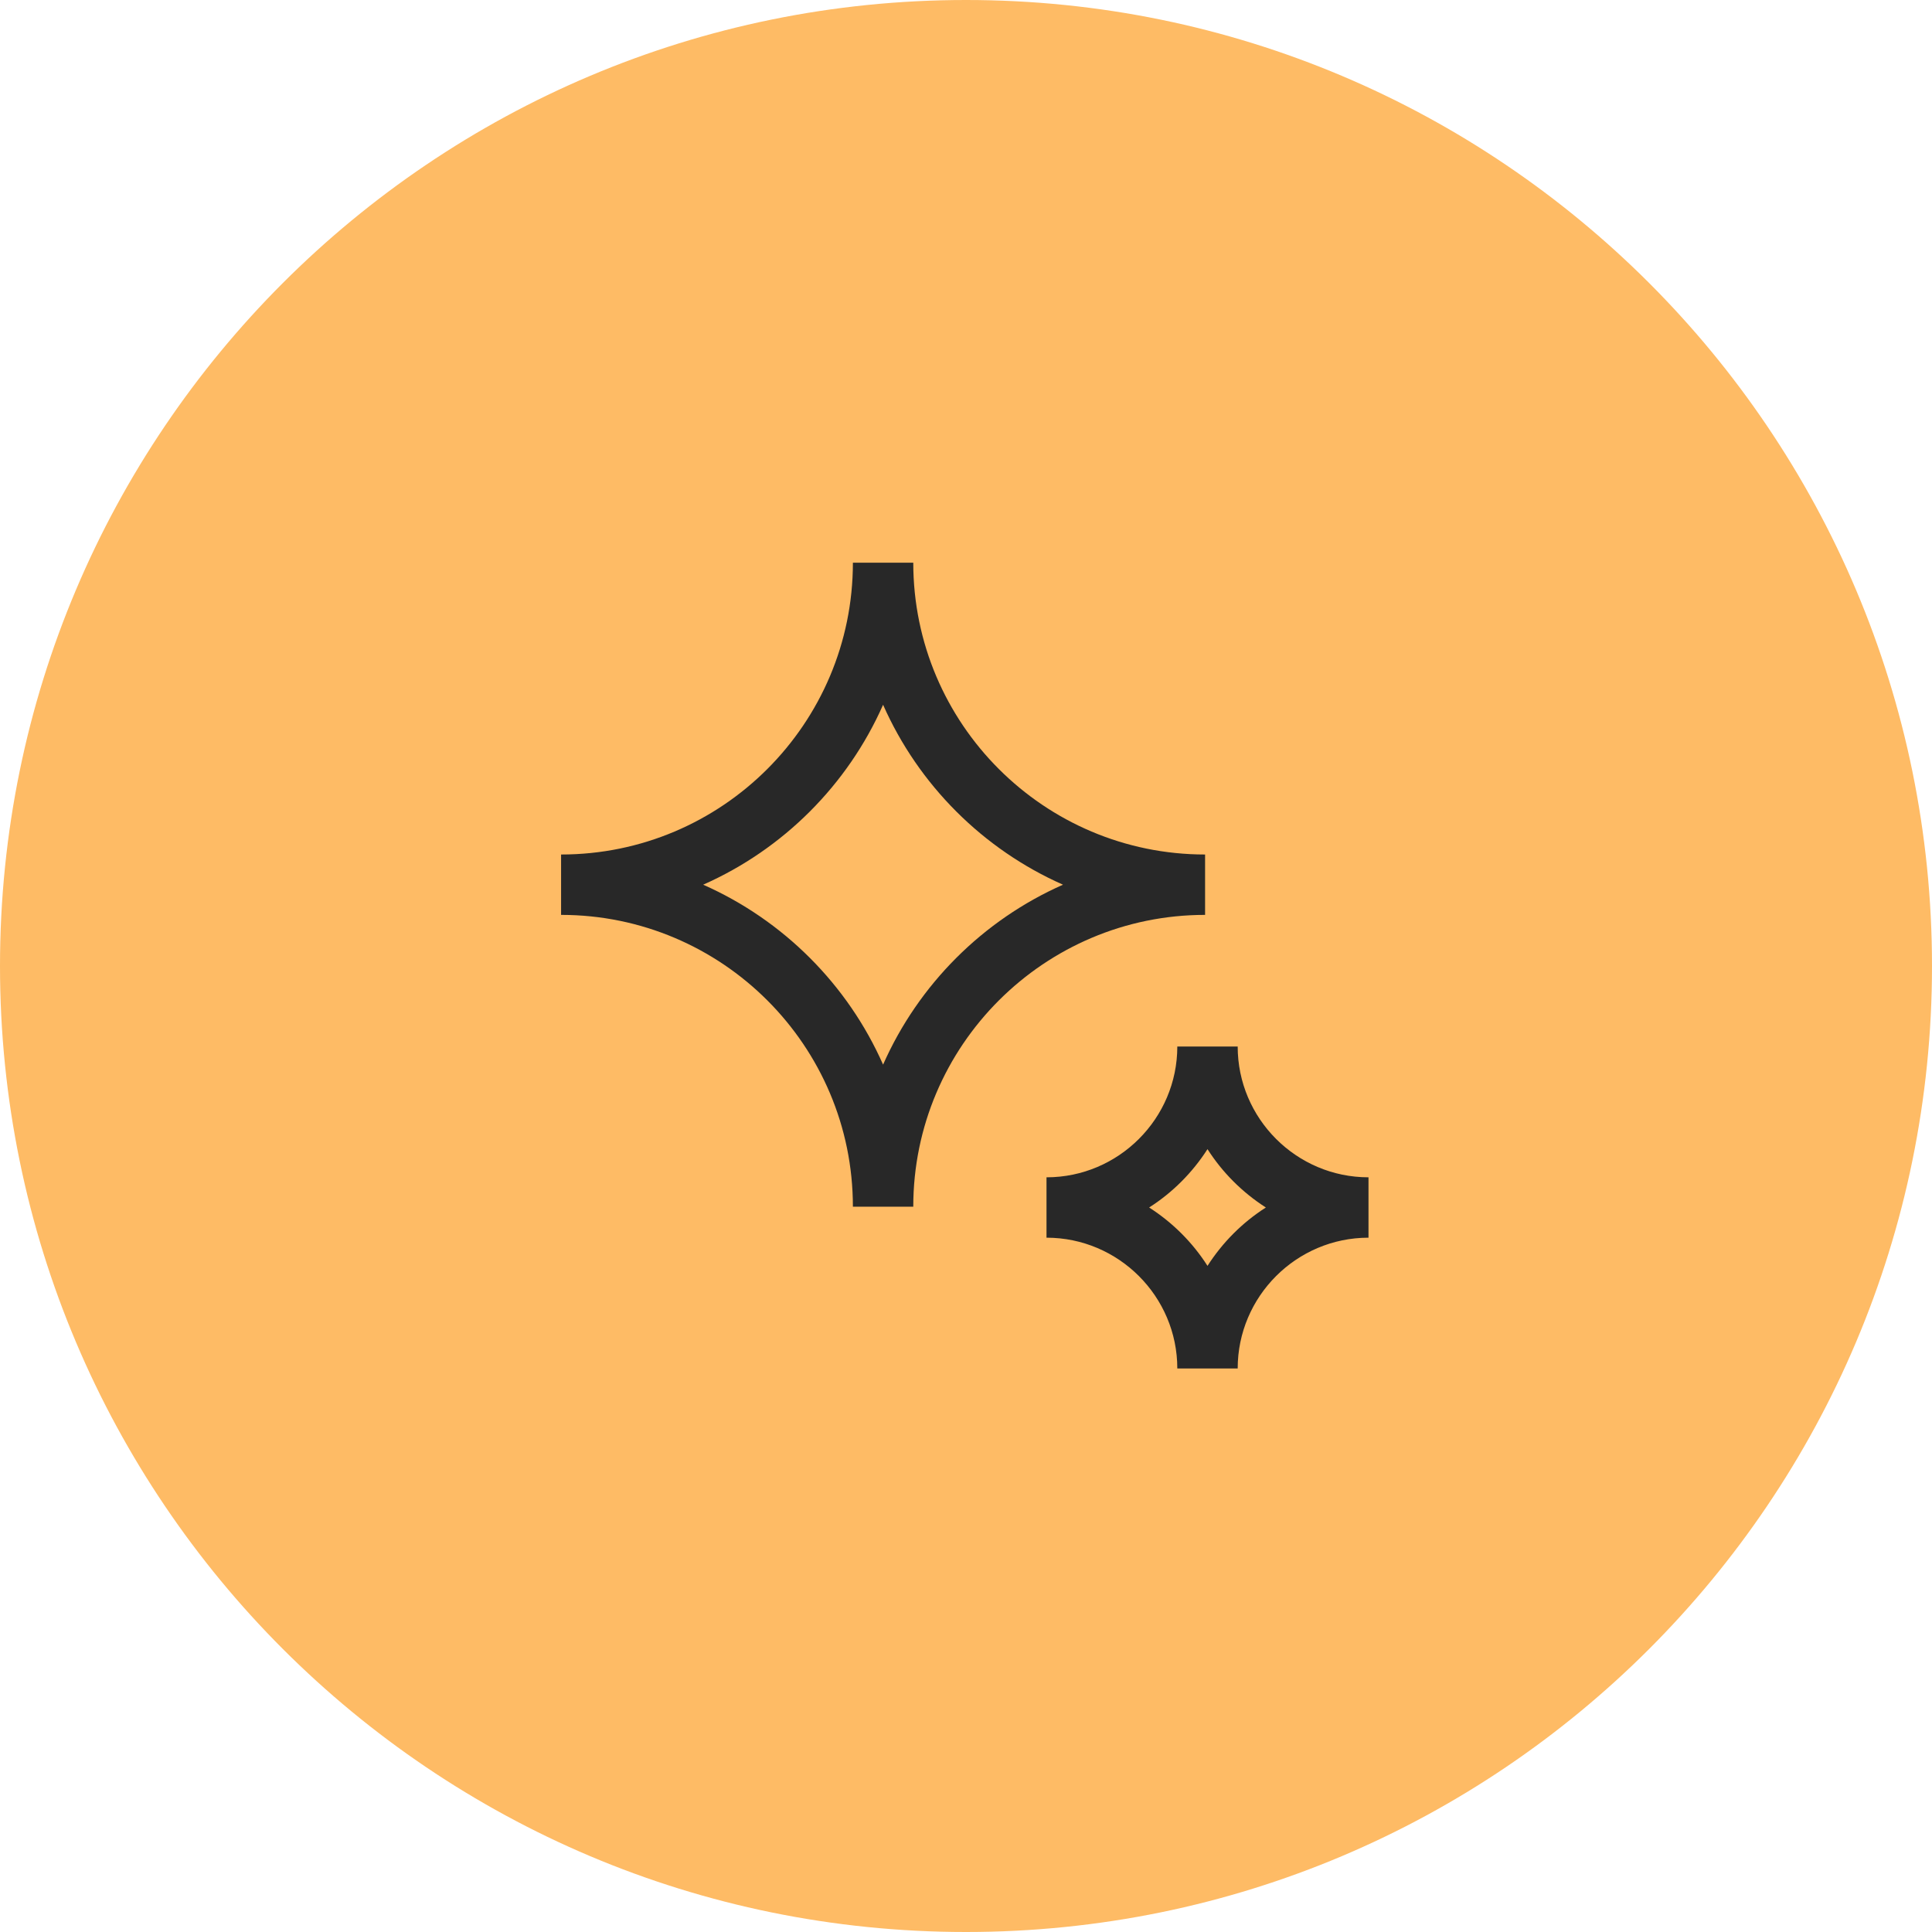<?xml version="1.0" encoding="UTF-8"?> <svg xmlns="http://www.w3.org/2000/svg" width="48" height="48" viewBox="0 0 48 48" fill="none"><path d="M0 24C0 10.745 10.745 0 24 0C37.255 0 48 10.745 48 24C48 37.255 37.255 48 24 48C10.745 48 0 37.255 0 24Z" fill="#FEBB65"></path><path fill-rule="evenodd" clip-rule="evenodd" d="M22.69 13.98C22.69 17.98 25.94 21.23 29.94 21.23V22.73C25.945 22.73 22.69 25.98 22.69 29.98H21.19C21.19 25.98 17.94 22.73 13.94 22.73V21.23C17.94 21.23 21.19 17.98 21.19 13.98H22.69ZM17.47 21.98C19.46 22.86 21.06 24.46 21.94 26.45C22.82 24.46 24.42 22.86 26.41 21.98C24.42 21.1 22.82 19.5 21.94 17.51C21.06 19.5 19.46 21.1 17.47 21.98ZM29.25 26H30.75C30.75 27.79 32.21 29.25 34 29.25V30.75C32.21 30.75 30.75 32.21 30.75 34H29.25C29.25 32.21 27.79 30.75 26 30.75V29.25C27.79 29.25 29.25 27.79 29.25 26ZM28.55 30C29.135 30.375 29.63 30.87 30 31.45C30.375 30.865 30.87 30.37 31.45 30C30.865 29.625 30.37 29.13 30 28.55C29.625 29.135 29.13 29.63 28.55 30Z" fill="#282828"></path></svg> 